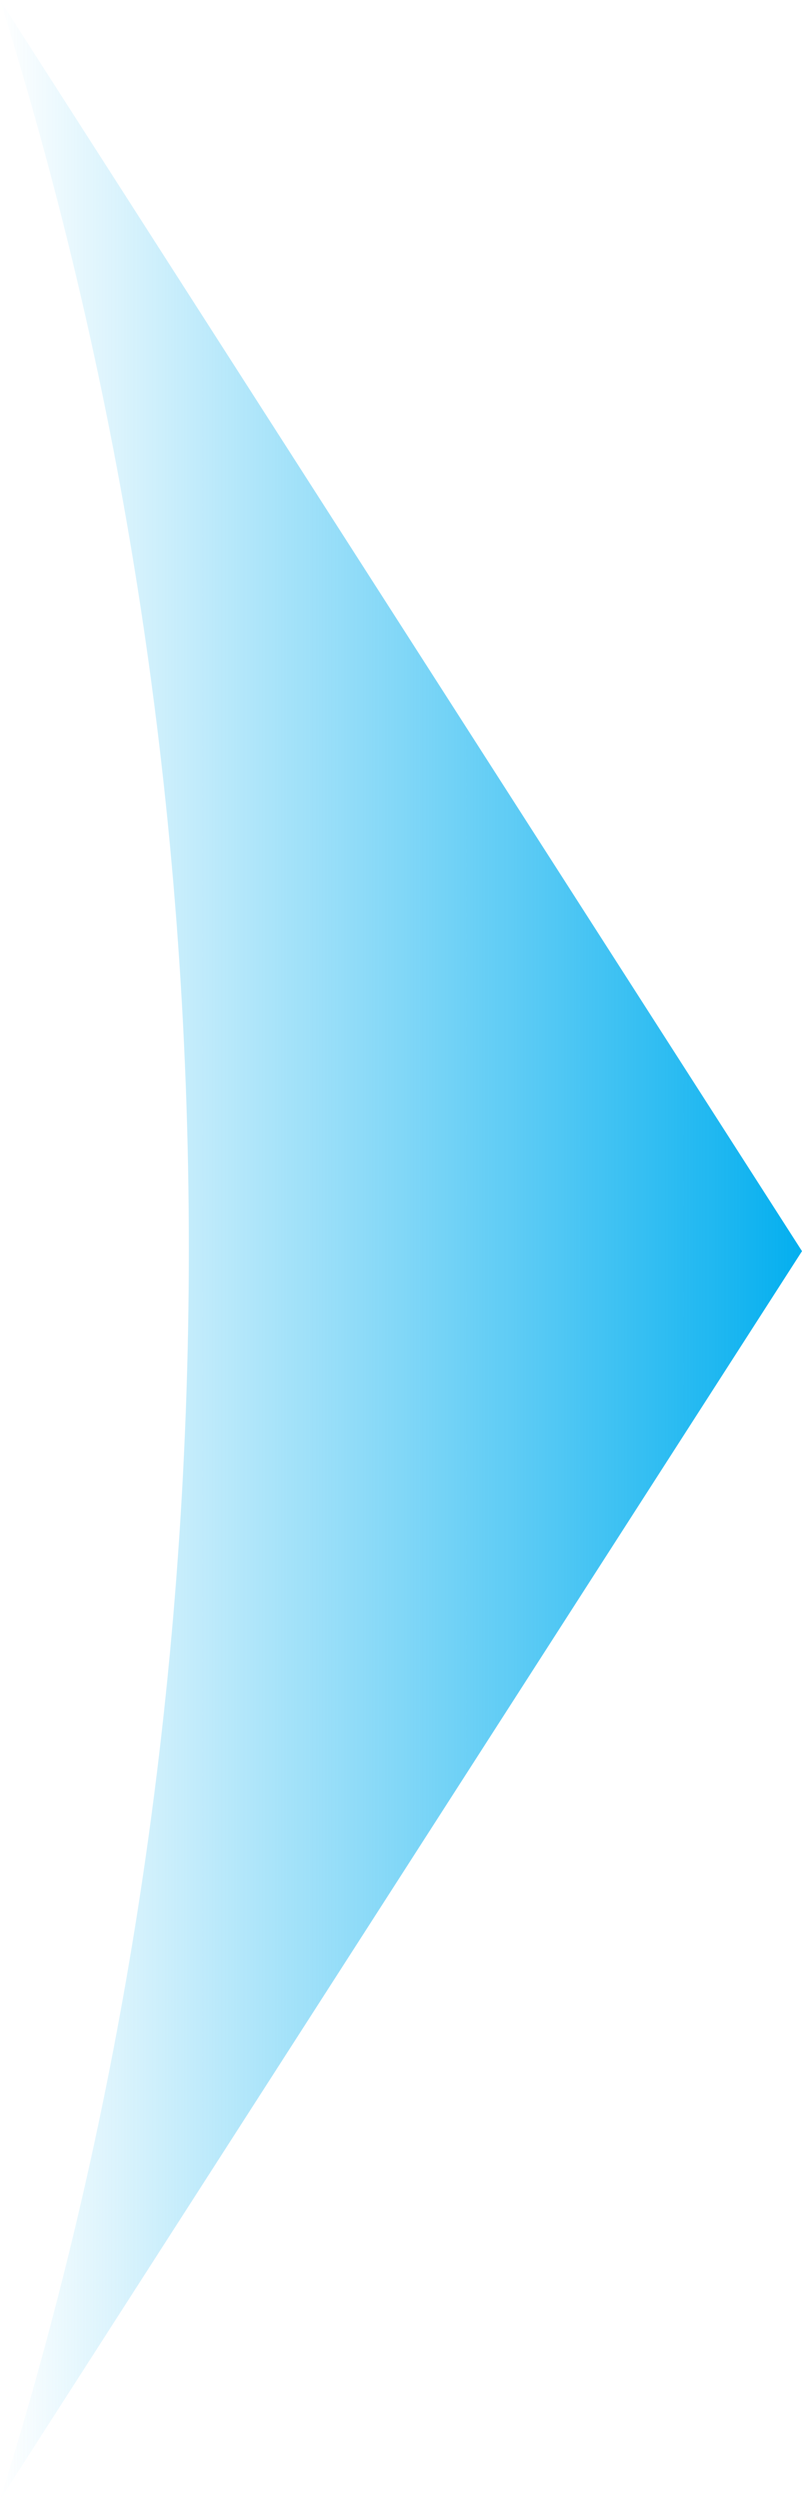 <?xml version="1.0" encoding="utf-8"?>
<!-- Generator: Adobe Illustrator 28.3.0, SVG Export Plug-In . SVG Version: 6.00 Build 0)  -->
<svg version="1.1" id="レイヤー_1" xmlns="http://www.w3.org/2000/svg" xmlns:xlink="http://www.w3.org/1999/xlink" x="0px"
	 y="0px" viewBox="0 0 32.7 101.9" style="enable-background:new 0 0 32.7 101.9;" xml:space="preserve">
<style type="text/css">
	.st0{fill:url(#SVGID_1_);}
</style>
<linearGradient id="SVGID_1_" gradientUnits="userSpaceOnUse" x1="-670.398" y1="-2816.227" x2="-670.398" y2="-2783.557" gradientTransform="matrix(0 -1 1 0 2816.227 -619.453)">
	<stop  offset="0" style="stop-color:#04AFEF;stop-opacity:0"/>
	<stop  offset="1" style="stop-color:#04AFEF"/>
</linearGradient>
<path class="st0" d="M7.7,50.9C7.7,68.8,5,86,0,101.9l32.7-50.9L0,0C5,15.9,7.7,33,7.7,50.9z"/>
</svg>
